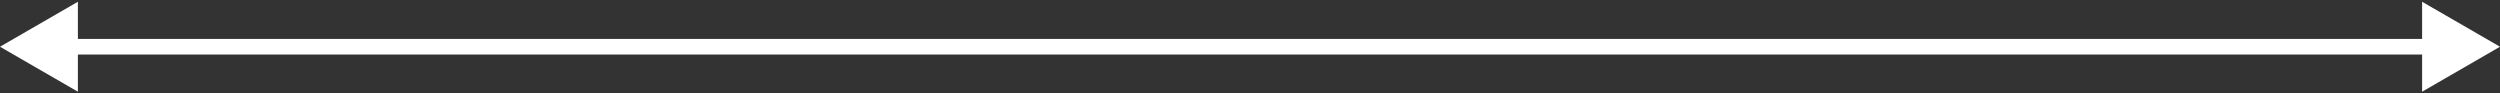 <svg width="321" height="12" viewBox="0 0 321 12" fill="none" xmlns="http://www.w3.org/2000/svg">
<rect x="0" y="0" width="321" height="12" fill="#333333" stroke="none"/>
<path d="M0 6L10 11.774V0.226L0 6ZM321 6L311 0.226V11.774L321 6ZM9 6V7H312V6V5H9V6Z" fill="white"/>
</svg>
